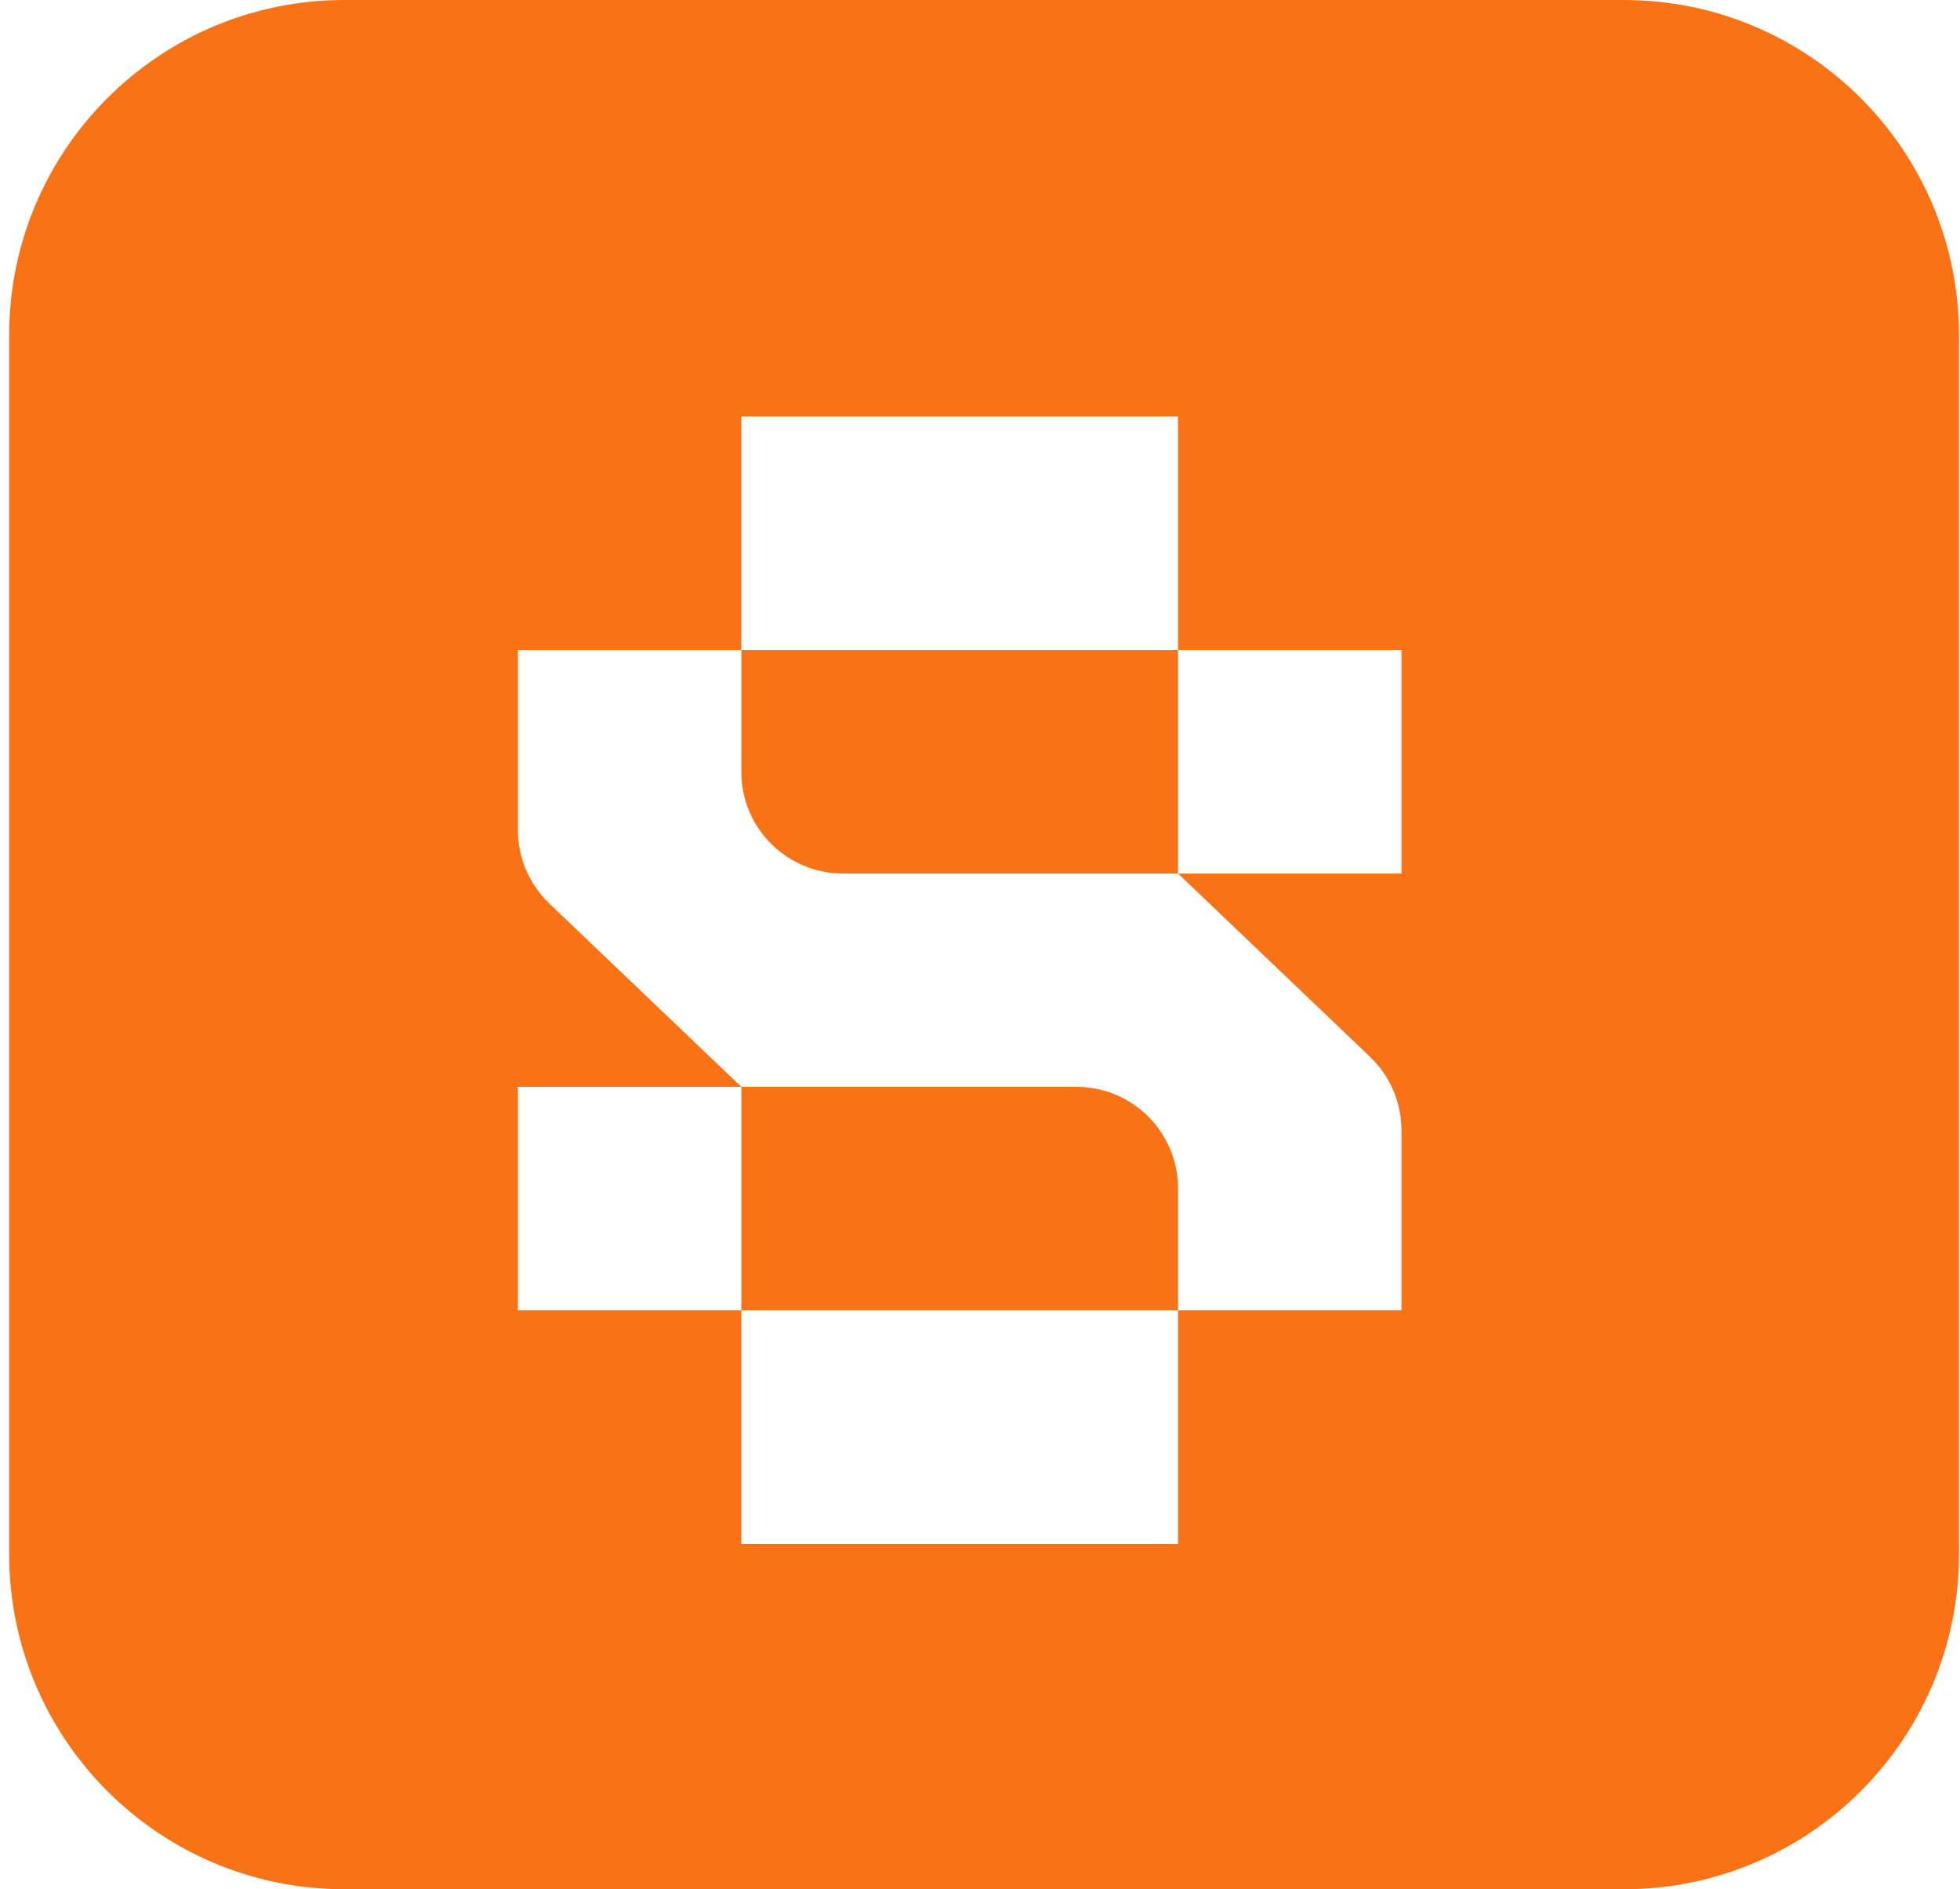 <svg width="193" height="186" viewBox="0 0 193 186" fill="none" xmlns="http://www.w3.org/2000/svg">
    <path fill-rule="evenodd" clip-rule="evenodd" d="M33.901 0C15.676 0 0.901 14.775 0.901 33V153C0.901 171.225 15.676 186 33.901 186H159.901C178.127 186 192.901 171.225 192.901 153V33C192.901 14.775 178.127 0 159.901 0H33.901ZM116 41H73V64H51V81.721C51 84.454 52.118 87.068 54.095 88.955L73 107H51L51 129H73V152H116V129H138V111.279C138 108.546 136.882 105.932 134.905 104.045L116 86H138V64H116V41ZM116 64V86H83C77.477 86 73 81.523 73 76V64H116ZM116 129H73V107H106C111.523 107 116 111.477 116 117V129Z" fill="#FA7216"/>
</svg>
